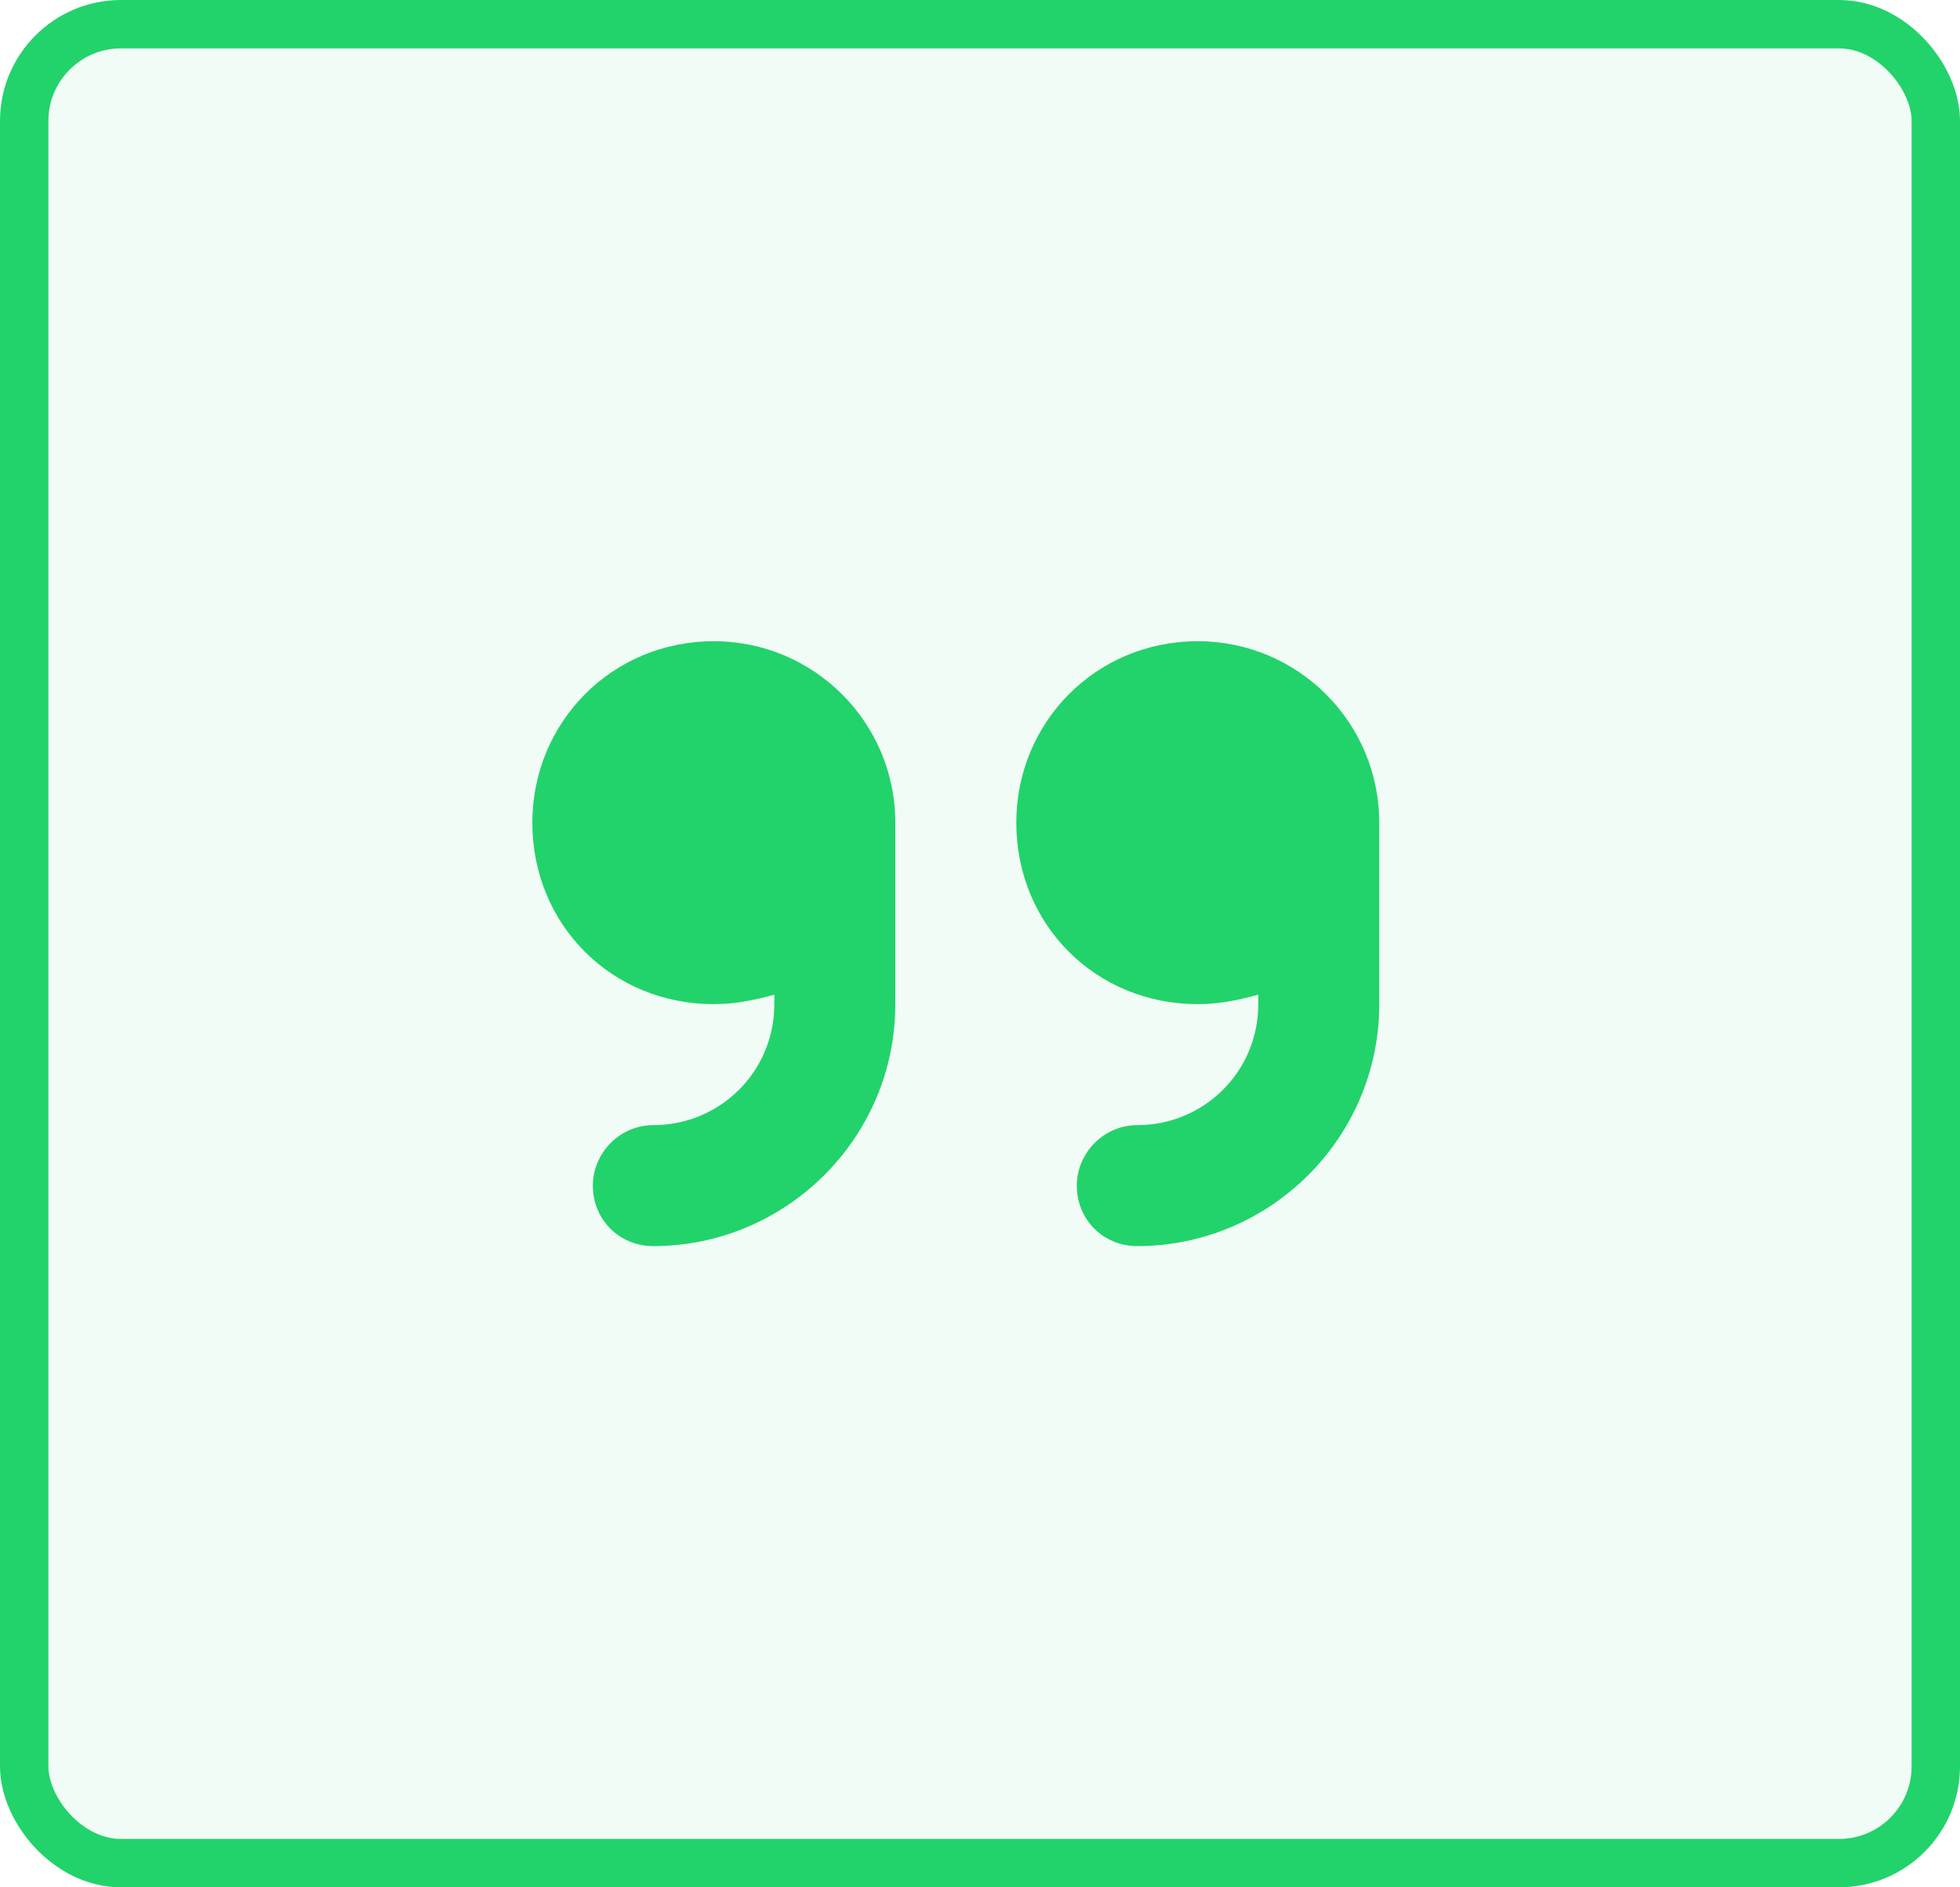 <svg width="81" height="78" viewBox="0 0 81 78" fill="none" xmlns="http://www.w3.org/2000/svg">
<rect x="1" y="1" width="79" height="76" rx="4" fill="#22D36B" fill-opacity="0.06" stroke="#22D36B" stroke-width="2"/>
<path d="M29.5 26.5C33.641 26.5 37 29.859 37 34V41.5C37 47.047 32.469 51.5 27 51.5C25.594 51.5 24.5 50.406 24.5 49C24.5 47.672 25.594 46.5 27 46.5C29.734 46.5 32 44.312 32 41.5V41.109C31.141 41.344 30.359 41.5 29.5 41.5C25.281 41.5 22 38.219 22 34C22 29.859 25.281 26.5 29.5 26.5ZM57 34V41.5C57 47.047 52.469 51.5 47 51.5C45.594 51.5 44.5 50.406 44.5 49C44.5 47.672 45.594 46.5 47 46.5C49.734 46.5 52 44.312 52 41.5V41.109C51.141 41.344 50.359 41.5 49.5 41.5C45.281 41.5 42 38.219 42 34C42 29.859 45.281 26.5 49.5 26.5C53.641 26.5 57 29.859 57 34Z" fill="#22D36B"/>
</svg>
